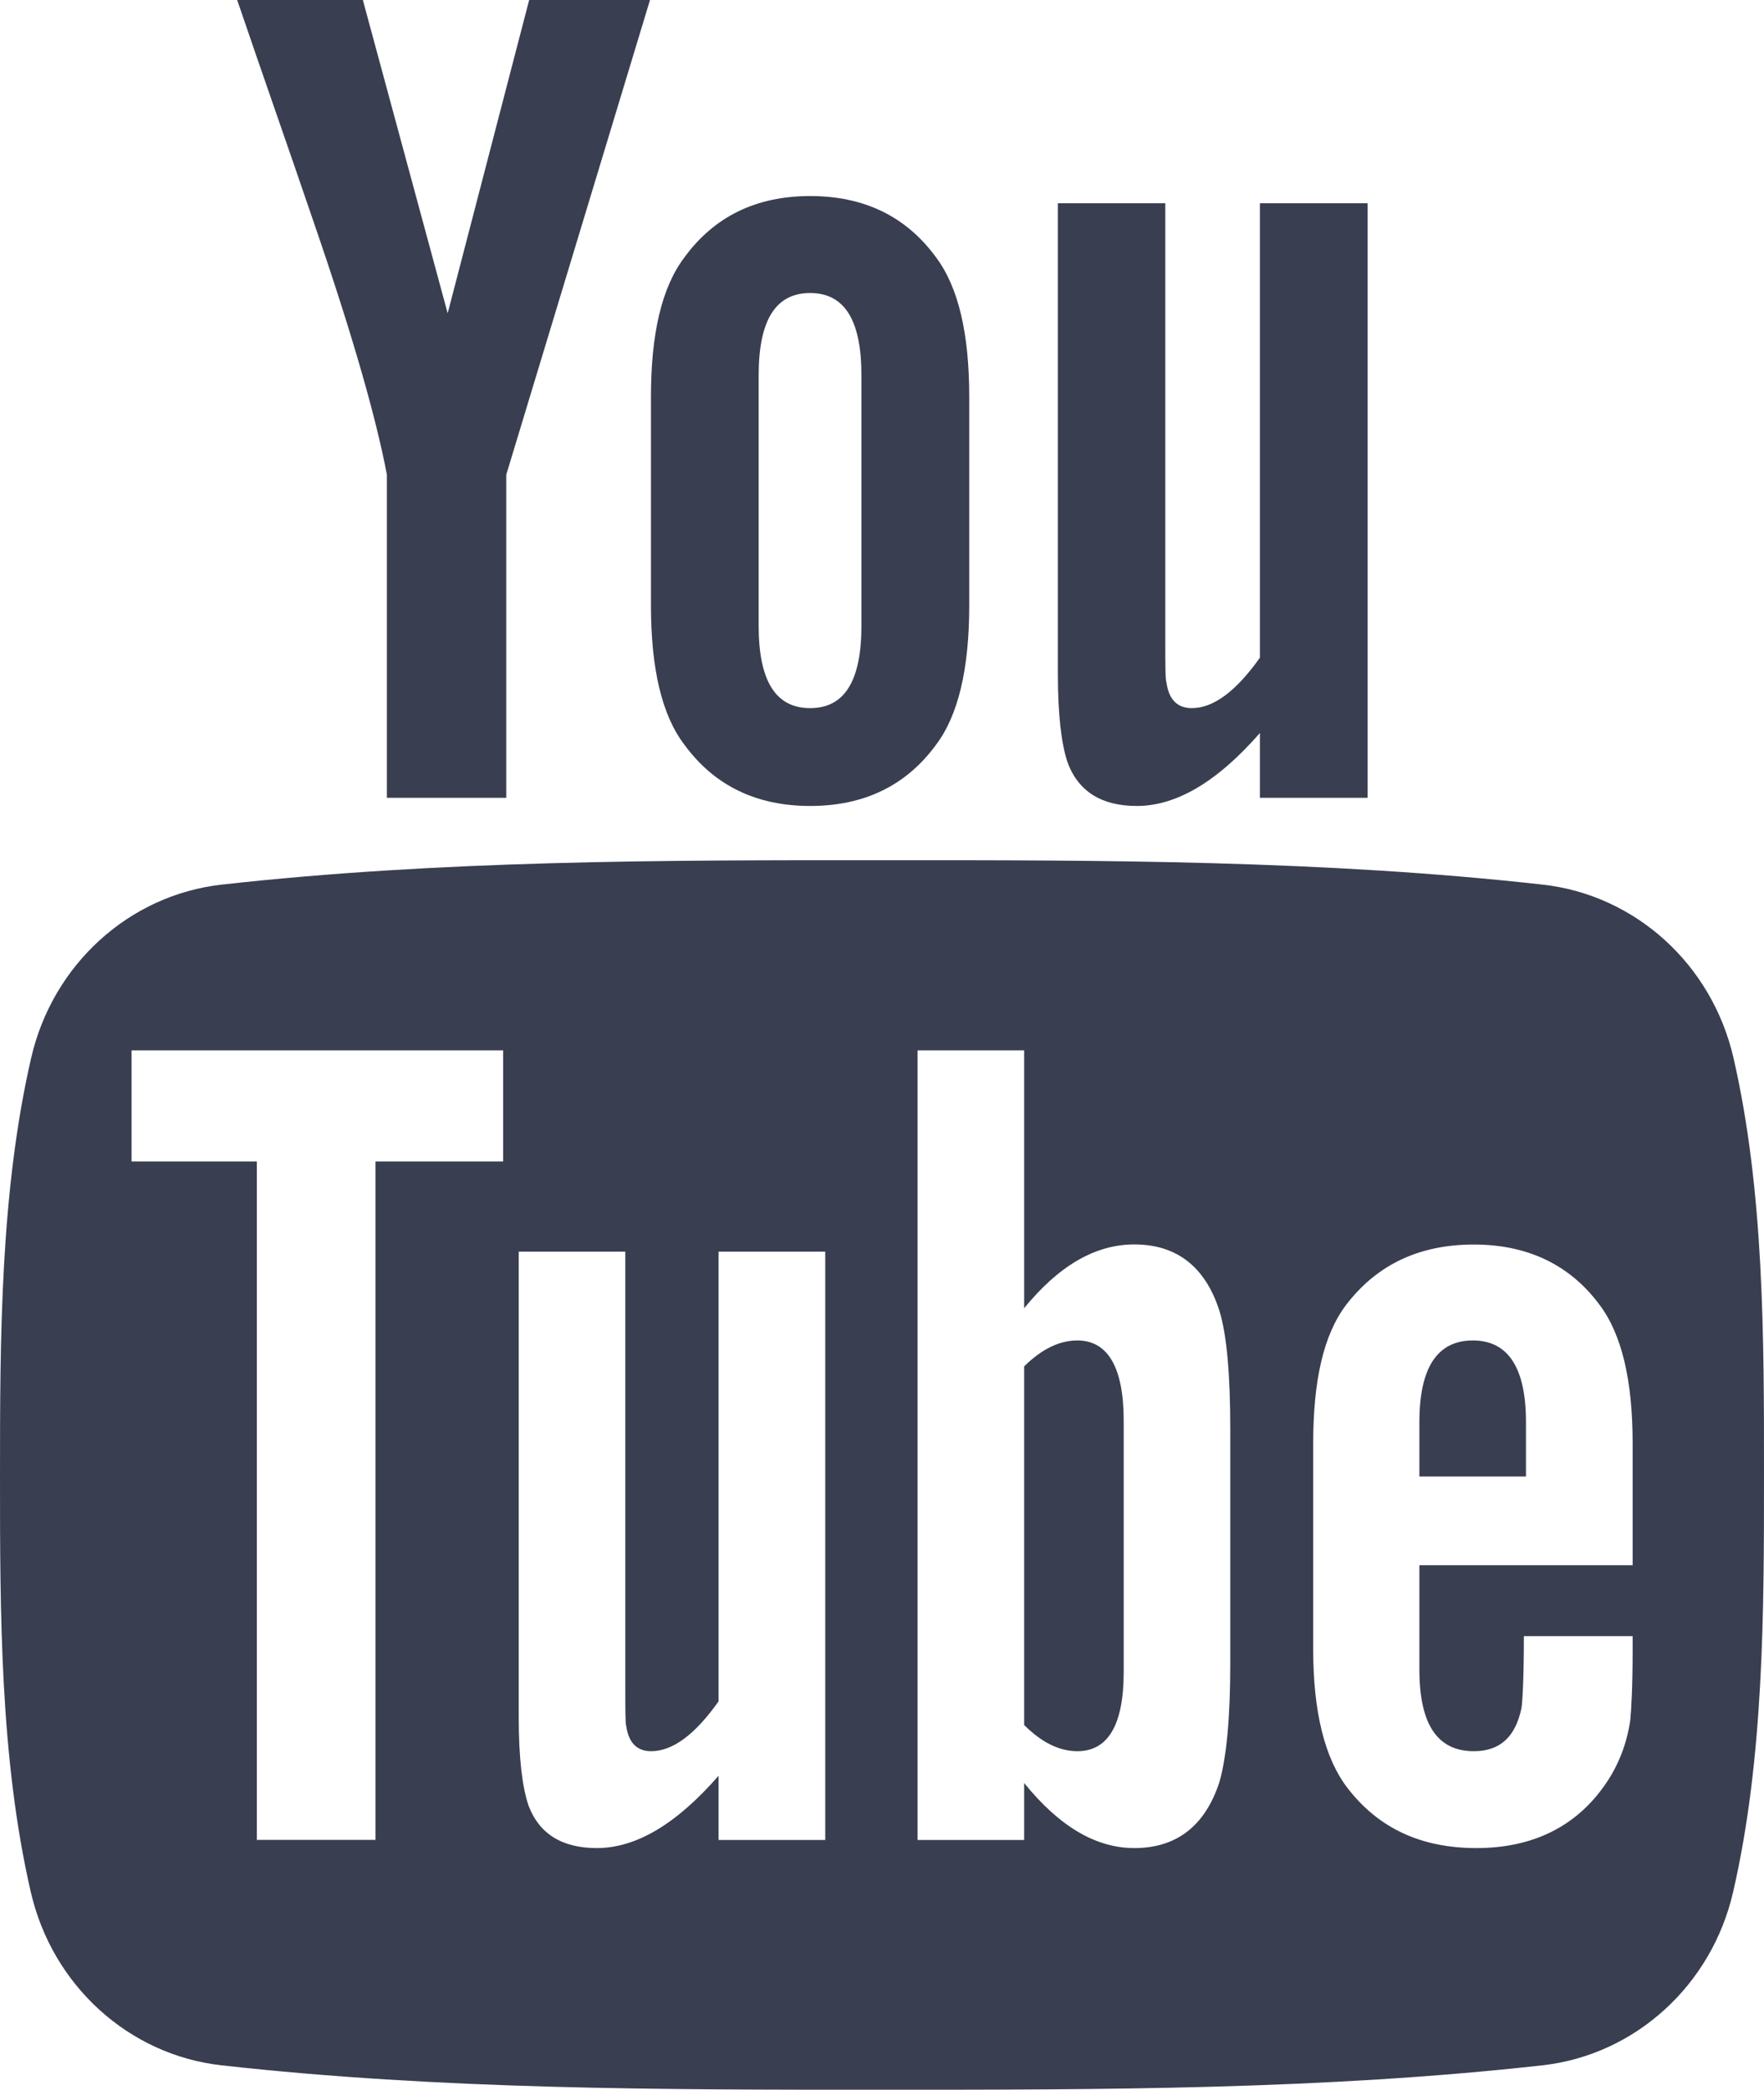 <?xml version="1.0" encoding="utf-8"?>
<svg width="18.571" height="22" viewBox="0 0 18.571 22" fill="none" stroke="none" version="1.1" xmlns:xlink="http://www.w3.org/1999/xlink" xmlns="http://www.w3.org/2000/svg">
  <g id="Group 20">
    <path id="Shape" d="M18.25 2.082C18.023 1.094 17.215 0.366 16.242 0.257C13.94 0 11.609 -0.001 9.289 0C6.968 -0.001 4.637 0 2.334 0.257C1.362 0.366 0.555 1.095 0.328 2.082C0.004 3.489 0 5.024 0 6.472C0 7.92 0 9.455 0.324 10.862C0.551 11.849 1.358 12.578 2.331 12.687C4.633 12.944 6.964 12.945 9.285 12.944C11.605 12.945 13.936 12.944 16.239 12.687C17.211 12.578 18.019 11.849 18.246 10.862C18.57 9.455 18.571 7.92 18.571 6.472C18.571 5.024 18.573 3.489 18.25 2.082ZM5.297 3.172L3.953 3.172L3.953 10.314L2.704 10.314L2.704 3.172L1.385 3.172L1.385 2.002L5.297 2.002L5.297 3.172ZM8.688 10.315L7.565 10.315L7.565 9.639C7.119 10.15 6.695 10.4 6.283 10.4C5.921 10.4 5.672 10.253 5.56 9.94C5.499 9.752 5.461 9.456 5.461 9.019L5.461 4.121L6.583 4.121L6.583 8.681C6.583 8.944 6.583 9.081 6.593 9.118C6.62 9.292 6.705 9.38 6.855 9.38C7.081 9.38 7.316 9.207 7.565 8.855L7.565 4.121L8.688 4.121L8.688 10.315ZM12.952 8.456C12.952 9.029 12.913 9.441 12.838 9.704C12.688 10.165 12.388 10.4 11.942 10.4C11.542 10.4 11.157 10.178 10.782 9.715L10.782 10.315L9.66 10.315L9.66 2.002L10.782 2.002L10.782 4.717C11.144 4.271 11.529 4.045 11.942 4.045C12.388 4.045 12.689 4.28 12.838 4.744C12.914 4.993 12.952 5.403 12.952 5.989L12.952 8.456ZM17.187 7.422L14.943 7.422L14.943 8.52C14.943 9.094 15.13 9.38 15.516 9.38C15.792 9.38 15.953 9.23 16.017 8.93C16.028 8.869 16.043 8.619 16.043 8.169L17.188 8.169L17.188 8.333C17.188 8.695 17.174 8.944 17.163 9.056C17.126 9.305 17.038 9.53 16.901 9.728C16.591 10.178 16.13 10.4 15.544 10.4C14.957 10.4 14.51 10.189 14.185 9.766C13.947 9.456 13.825 8.968 13.825 8.309L13.825 6.14C13.825 5.478 13.934 4.994 14.172 4.681C14.496 4.257 14.943 4.046 15.516 4.046C16.079 4.046 16.526 4.257 16.84 4.681C17.075 4.994 17.188 5.478 17.188 6.14L17.188 7.422L17.187 7.422Z" style="fill:#393E51;mix-blend-mode:normal;" transform="translate(0 9.056)" />
    <path id="Path" d="M0.563 0C0.188 0 0 0.287 0 0.859L0 1.432L1.122 1.432L1.122 0.859C1.122 0.287 0.934 0 0.563 0L0.563 0Z" style="fill:#393E51;mix-blend-mode:normal;" transform="translate(14.943 14.112)" />
    <path id="Path" d="M0.56 0C0.375 0 0.188 0.087 0 0.273L0 4.048C0.187 4.236 0.375 4.324 0.56 4.324C0.883 4.324 1.048 4.048 1.048 3.489L1.048 0.845C1.048 0.287 0.883 0 0.56 0L0.56 0Z" style="fill:#393E51;mix-blend-mode:normal;" transform="translate(10.782 14.112)" />
    <path id="Path" d="M0.831 6.345C1.245 6.345 1.675 6.094 2.127 5.577L2.127 6.259L3.261 6.259L3.261 0L2.127 0L2.127 4.784C1.875 5.139 1.637 5.315 1.41 5.315C1.258 5.315 1.169 5.225 1.144 5.049C1.131 5.012 1.131 4.874 1.131 4.608L1.131 0L0 0L0 4.949C0 5.392 0.038 5.691 0.1 5.88C0.214 6.197 0.466 6.345 0.831 6.345Z" style="fill:#393E51;mix-blend-mode:normal;" transform="translate(11.137 2.14)" />
    <path id="Path" d="M1.576 4.997L1.576 8.399L2.833 8.399L2.833 4.997L4.346 0L3.074 0L2.216 3.298L1.323 0L0 0C0.265 0.779 0.541 1.561 0.806 2.34C1.21 3.512 1.462 4.395 1.576 4.997Z" style="fill:#393E51;mix-blend-mode:normal;" transform="translate(2.497 0)" />
    <path id="Shape" d="M1.676 6.421C2.244 6.421 2.685 6.207 2.999 5.78C3.237 5.467 3.351 4.973 3.351 4.308L3.351 2.116C3.351 1.447 3.237 0.958 2.999 0.642C2.685 0.214 2.244 0 1.676 0C1.11 0 0.669 0.214 0.355 0.642C0.114 0.958 0 1.447 0 2.116L0 4.308C0 4.973 0.114 5.467 0.355 5.78C0.669 6.207 1.11 6.421 1.676 6.421ZM1.134 1.889C1.134 1.31 1.31 1.021 1.676 1.021C2.041 1.021 2.216 1.31 2.216 1.889L2.216 4.522C2.216 5.101 2.041 5.391 1.676 5.391C1.31 5.391 1.134 5.101 1.134 4.522L1.134 1.889Z" style="fill:#393E51;mix-blend-mode:normal;" transform="translate(6.853 2.064)" />
  </g>
</svg>
